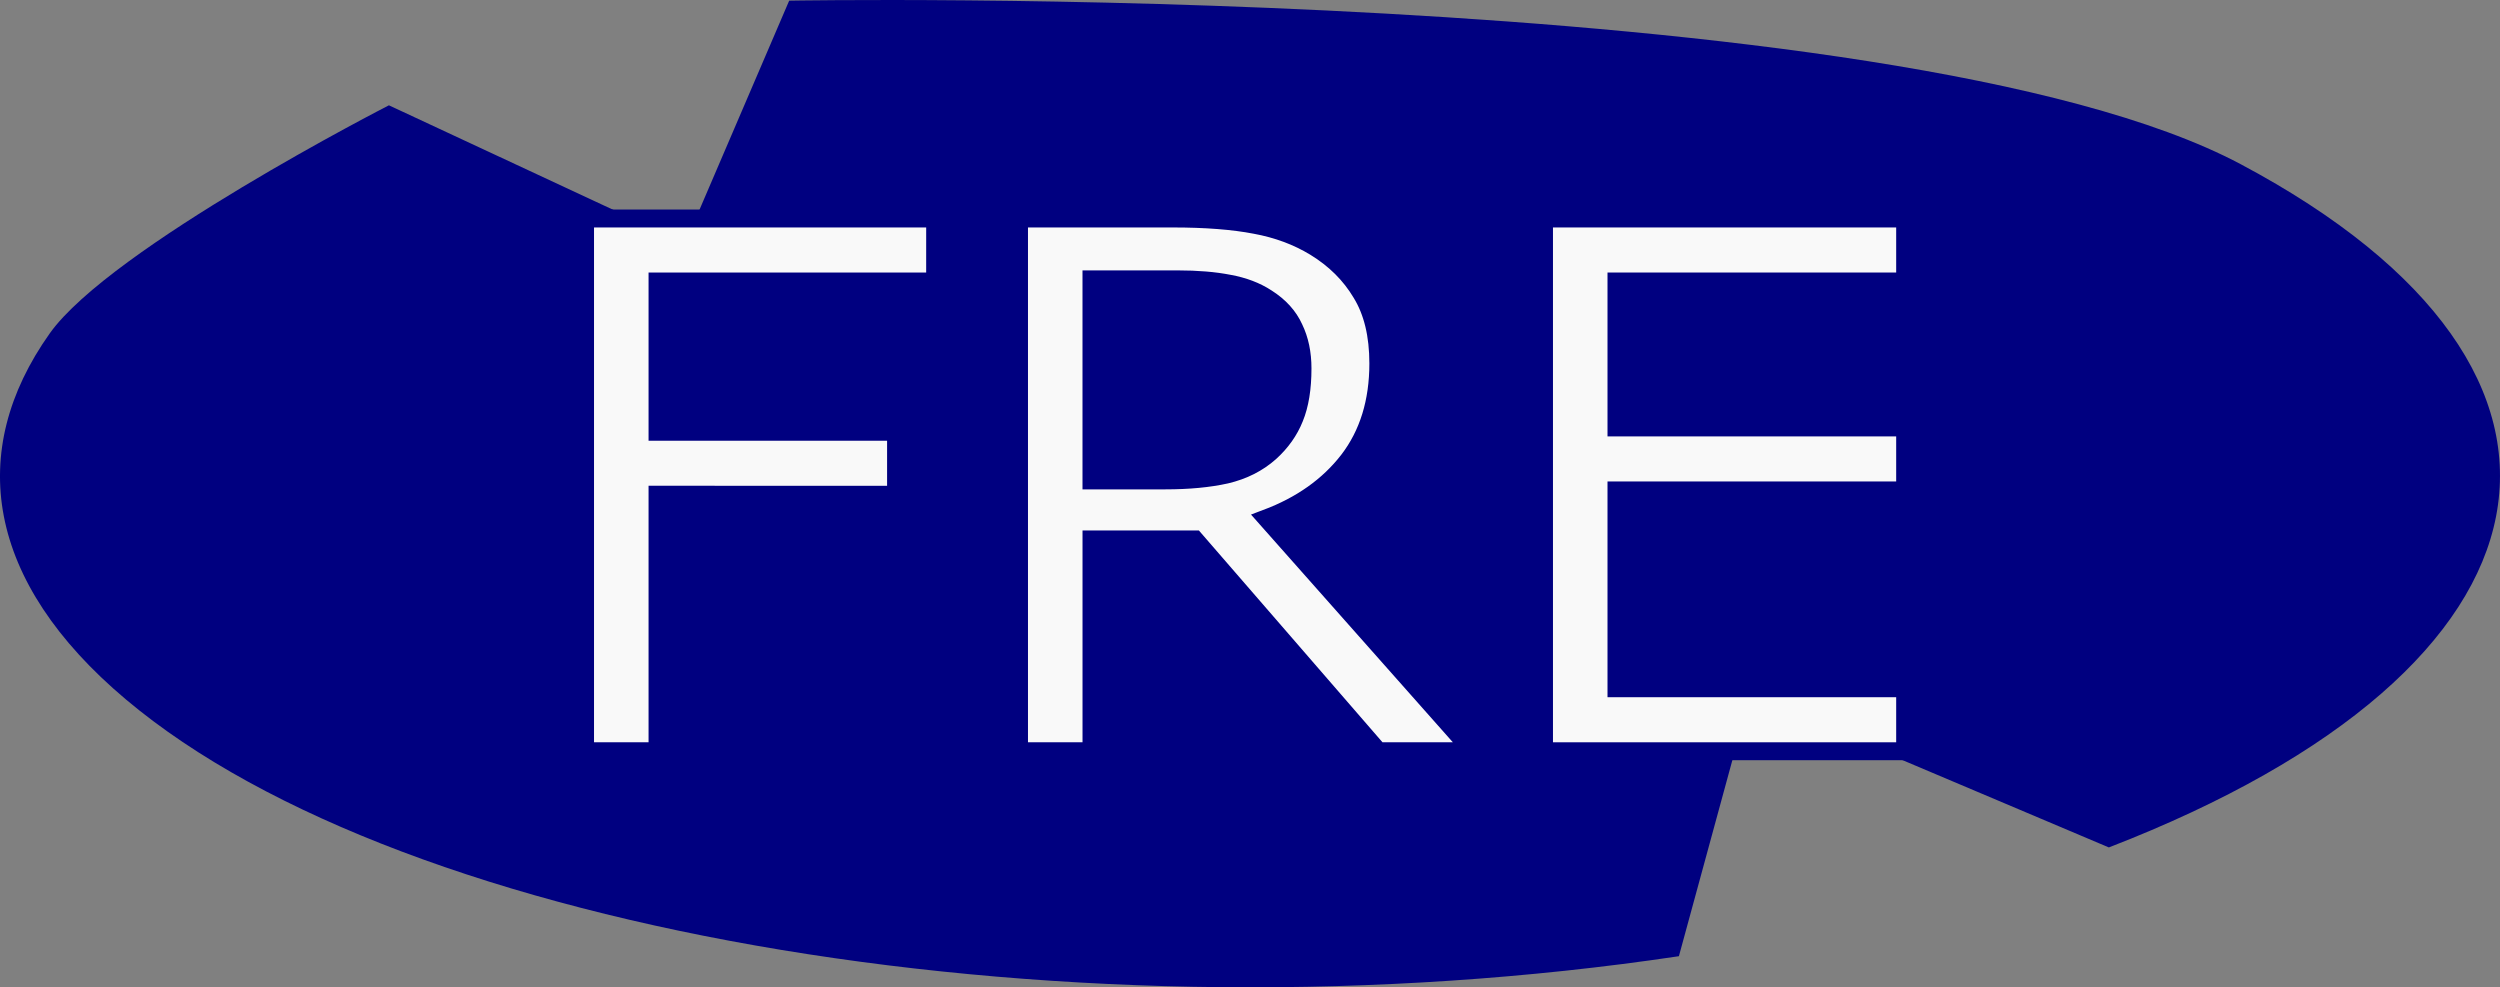 <?xml version="1.0" encoding="UTF-8" standalone="no"?>
<!-- Created with Inkscape (http://www.inkscape.org/) -->

<svg
   width="118.965mm"
   height="46.983mm"
   viewBox="0 0 118.965 46.983"
   version="1.1"
   id="svg5"
   inkscape:version="1.1.1 (3bf5ae0d25, 2021-09-20)"
   sodipodi:docname="FRE_Logo.svg"
   xmlns:inkscape="http://www.inkscape.org/namespaces/inkscape"
   xmlns:sodipodi="http://sodipodi.sourceforge.net/DTD/sodipodi-0.dtd"
   xmlns="http://www.w3.org/2000/svg"
   xmlns:svg="http://www.w3.org/2000/svg">
  <rect x="0" y="0" width="118.965" height="46.983" fill="#808080" stroke="none"/>
  <sodipodi:namedview
     id="namedview7"
     pagecolor="#ffffff"
     bordercolor="#666666"
     borderopacity="1.0"
     inkscape:pageshadow="2"
     inkscape:pageopacity="0.0"
     inkscape:pagecheckerboard="0"
     inkscape:document-units="mm"
     showgrid="false"
     inkscape:snap-bbox="false"
     fit-margin-top="0"
     fit-margin-left="0"
     fit-margin-right="0"
     fit-margin-bottom="0"
     inkscape:zoom="0.51906082"
     inkscape:cx="312.10215"
     inkscape:cy="-157.01436"
     inkscape:window-width="1920"
     inkscape:window-height="1009"
     inkscape:window-x="-8"
     inkscape:window-y="-8"
     inkscape:window-maximized="1"
     inkscape:current-layer="layer1" />
  <defs
     id="defs2">
    <inkscape:path-effect
       effect="simplify"
       id="path-effect2855"
       is_visible="true"
       lpeversion="1"
       steps="1"
       threshold="0"
       smooth_angles="360"
       helper_size="0"
       simplify_individual_paths="false"
       simplify_just_coalesce="false" />
  </defs>
  <g
     inkscape:label="Слой 1"
     inkscape:groupmode="layer"
     id="layer1"
     transform="translate(-42.669,-63.315)">
    <path
       id="path3039"
       style="fill:#000080;fill-rule:evenodd;stroke-width:0.149"
       d="M 122.561,108.817 C 93.905,113.098 61.976,107.817 48.651,96.591 41.988,90.978 41.057,84.789 45.034,79.183 47.926,75.107 61.176,68.326 61.176,68.326 l 14.093,6.567 4.954,-11.547 c 0,0 52.643,-0.955 69.077,7.785 18.6,9.892 15.888,23.936 -6.279,32.51 l -17.078,-7.225 z"
       sodipodi:nodetypes="csccccsccc" />
    <g
       aria-label="FRE"
       transform="matrix(1.015,0,0,0.985,3.436,-61.107)"
       id="text1574"
       style="font-size:35.399px;line-height:1.25;stroke:#000080;stroke-width:0.865;stroke-miterlimit:4;stroke-dasharray:none">
      <g
         id="g3674"
         transform="translate(-3.128,0.537)"
         style="stroke:#000080;stroke-width:0.865;stroke-miterlimit:4;stroke-dasharray:none">
        <path
           d="M 85.635,139.378 H 72.62 v 7.26 h 11.183 v 3.042 H 72.62 v 12.393 H 69.198 v -25.737 h 16.438 z"
           id="path3628"
           style="fill:#f9f9f9;stroke:#000080;stroke-width:0.865;stroke-miterlimit:4;stroke-dasharray:none" />
        <path
           d="m 110.837,162.073 h -4.442 l -8.608,-10.233 h -4.822 v 10.233 h -3.422 v -25.737 h 7.208 q 2.333,0 3.889,0.311 1.556,0.294 2.8,1.072 1.4,0.882 2.178,2.23 0.795,1.331 0.795,3.388 0,2.783 -1.4,4.667 -1.4,1.867 -3.854,2.817 z m -8.003,-18.495 q 0,-1.106 -0.398,-1.953 -0.38,-0.864 -1.279,-1.452 -0.743,-0.501 -1.763,-0.691 -1.02,-0.207 -2.403,-0.207 h -4.027 v 9.714 h 3.457 q 1.625,0 2.835,-0.277 1.21,-0.294 2.057,-1.072 0.778,-0.726 1.141,-1.659 0.38,-0.951 0.38,-2.403 z"
           id="path3630"
           style="fill:#f9f9f9;stroke:#000080;stroke-width:0.865;stroke-miterlimit:4;stroke-dasharray:none" />
        <path
           d="m 131.112,162.073 h -16.956 v -25.737 h 16.956 v 3.042 h -13.534 v 7.052 h 13.534 v 3.042 h -13.534 v 9.558 h 13.534 z"
           id="path3632"
           style="fill:#f9f9f9;stroke:#000080;stroke-width:0.865;stroke-miterlimit:4;stroke-dasharray:none" />
      </g>
    </g>
  </g>
</svg>

